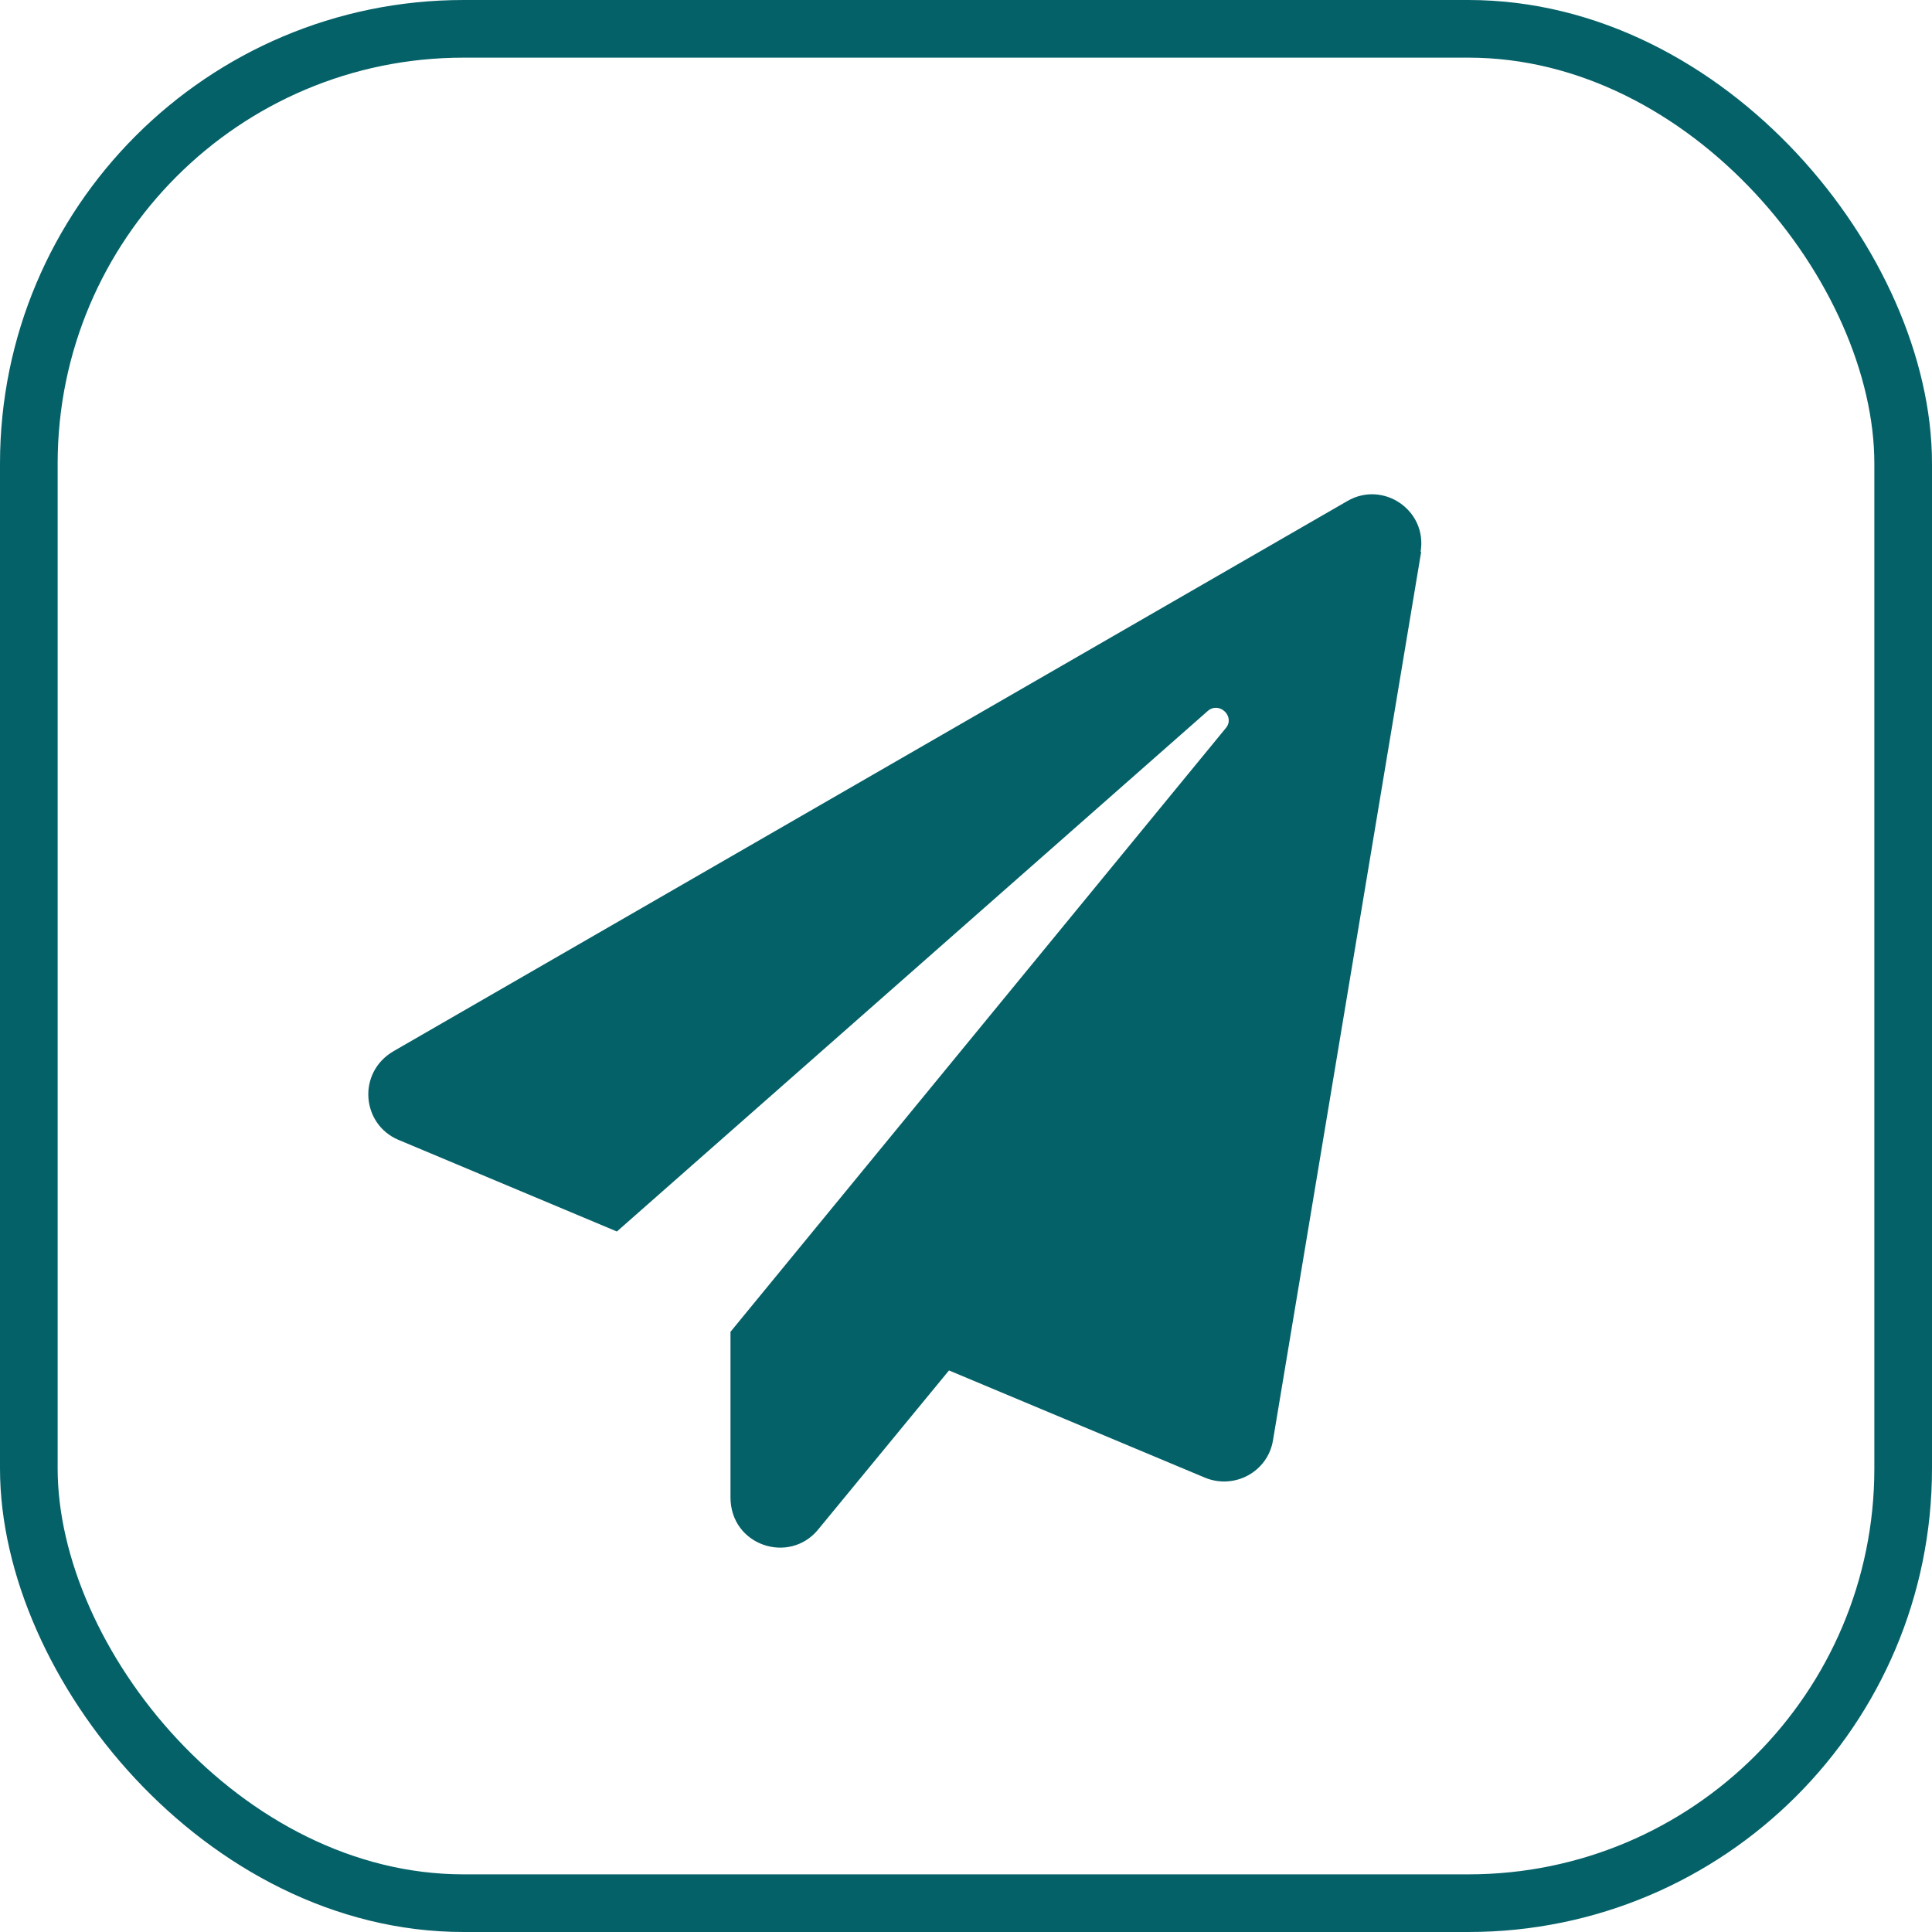 <?xml version="1.0" encoding="UTF-8"?> <svg xmlns="http://www.w3.org/2000/svg" id="Layer_2" viewBox="0 0 33.51 33.51"><defs><style> .cls-1 { fill: none; stroke: #056168; stroke-miterlimit: 10; } .cls-2 { fill: #056168; } </style></defs><g id="Layer_1-2" data-name="Layer_1"><rect class="cls-1" x=".5" y=".5" width="32.51" height="32.51" rx="7.54" ry="7.54"></rect><path class="cls-2" d="M24.65,9.57l-2.57,15.41c-.09.55-.67.86-1.18.65l-4.44-1.86-2.27,2.76c-.5.61-1.52.28-1.52-.56v-2.87l8.59-10.47c.17-.2-.11-.47-.31-.3l-10.25,9.03-3.79-1.59c-.64-.27-.72-1.17-.08-1.54l16.54-9.54c.62-.36,1.39.16,1.27.88Z"></path></g></svg> 
